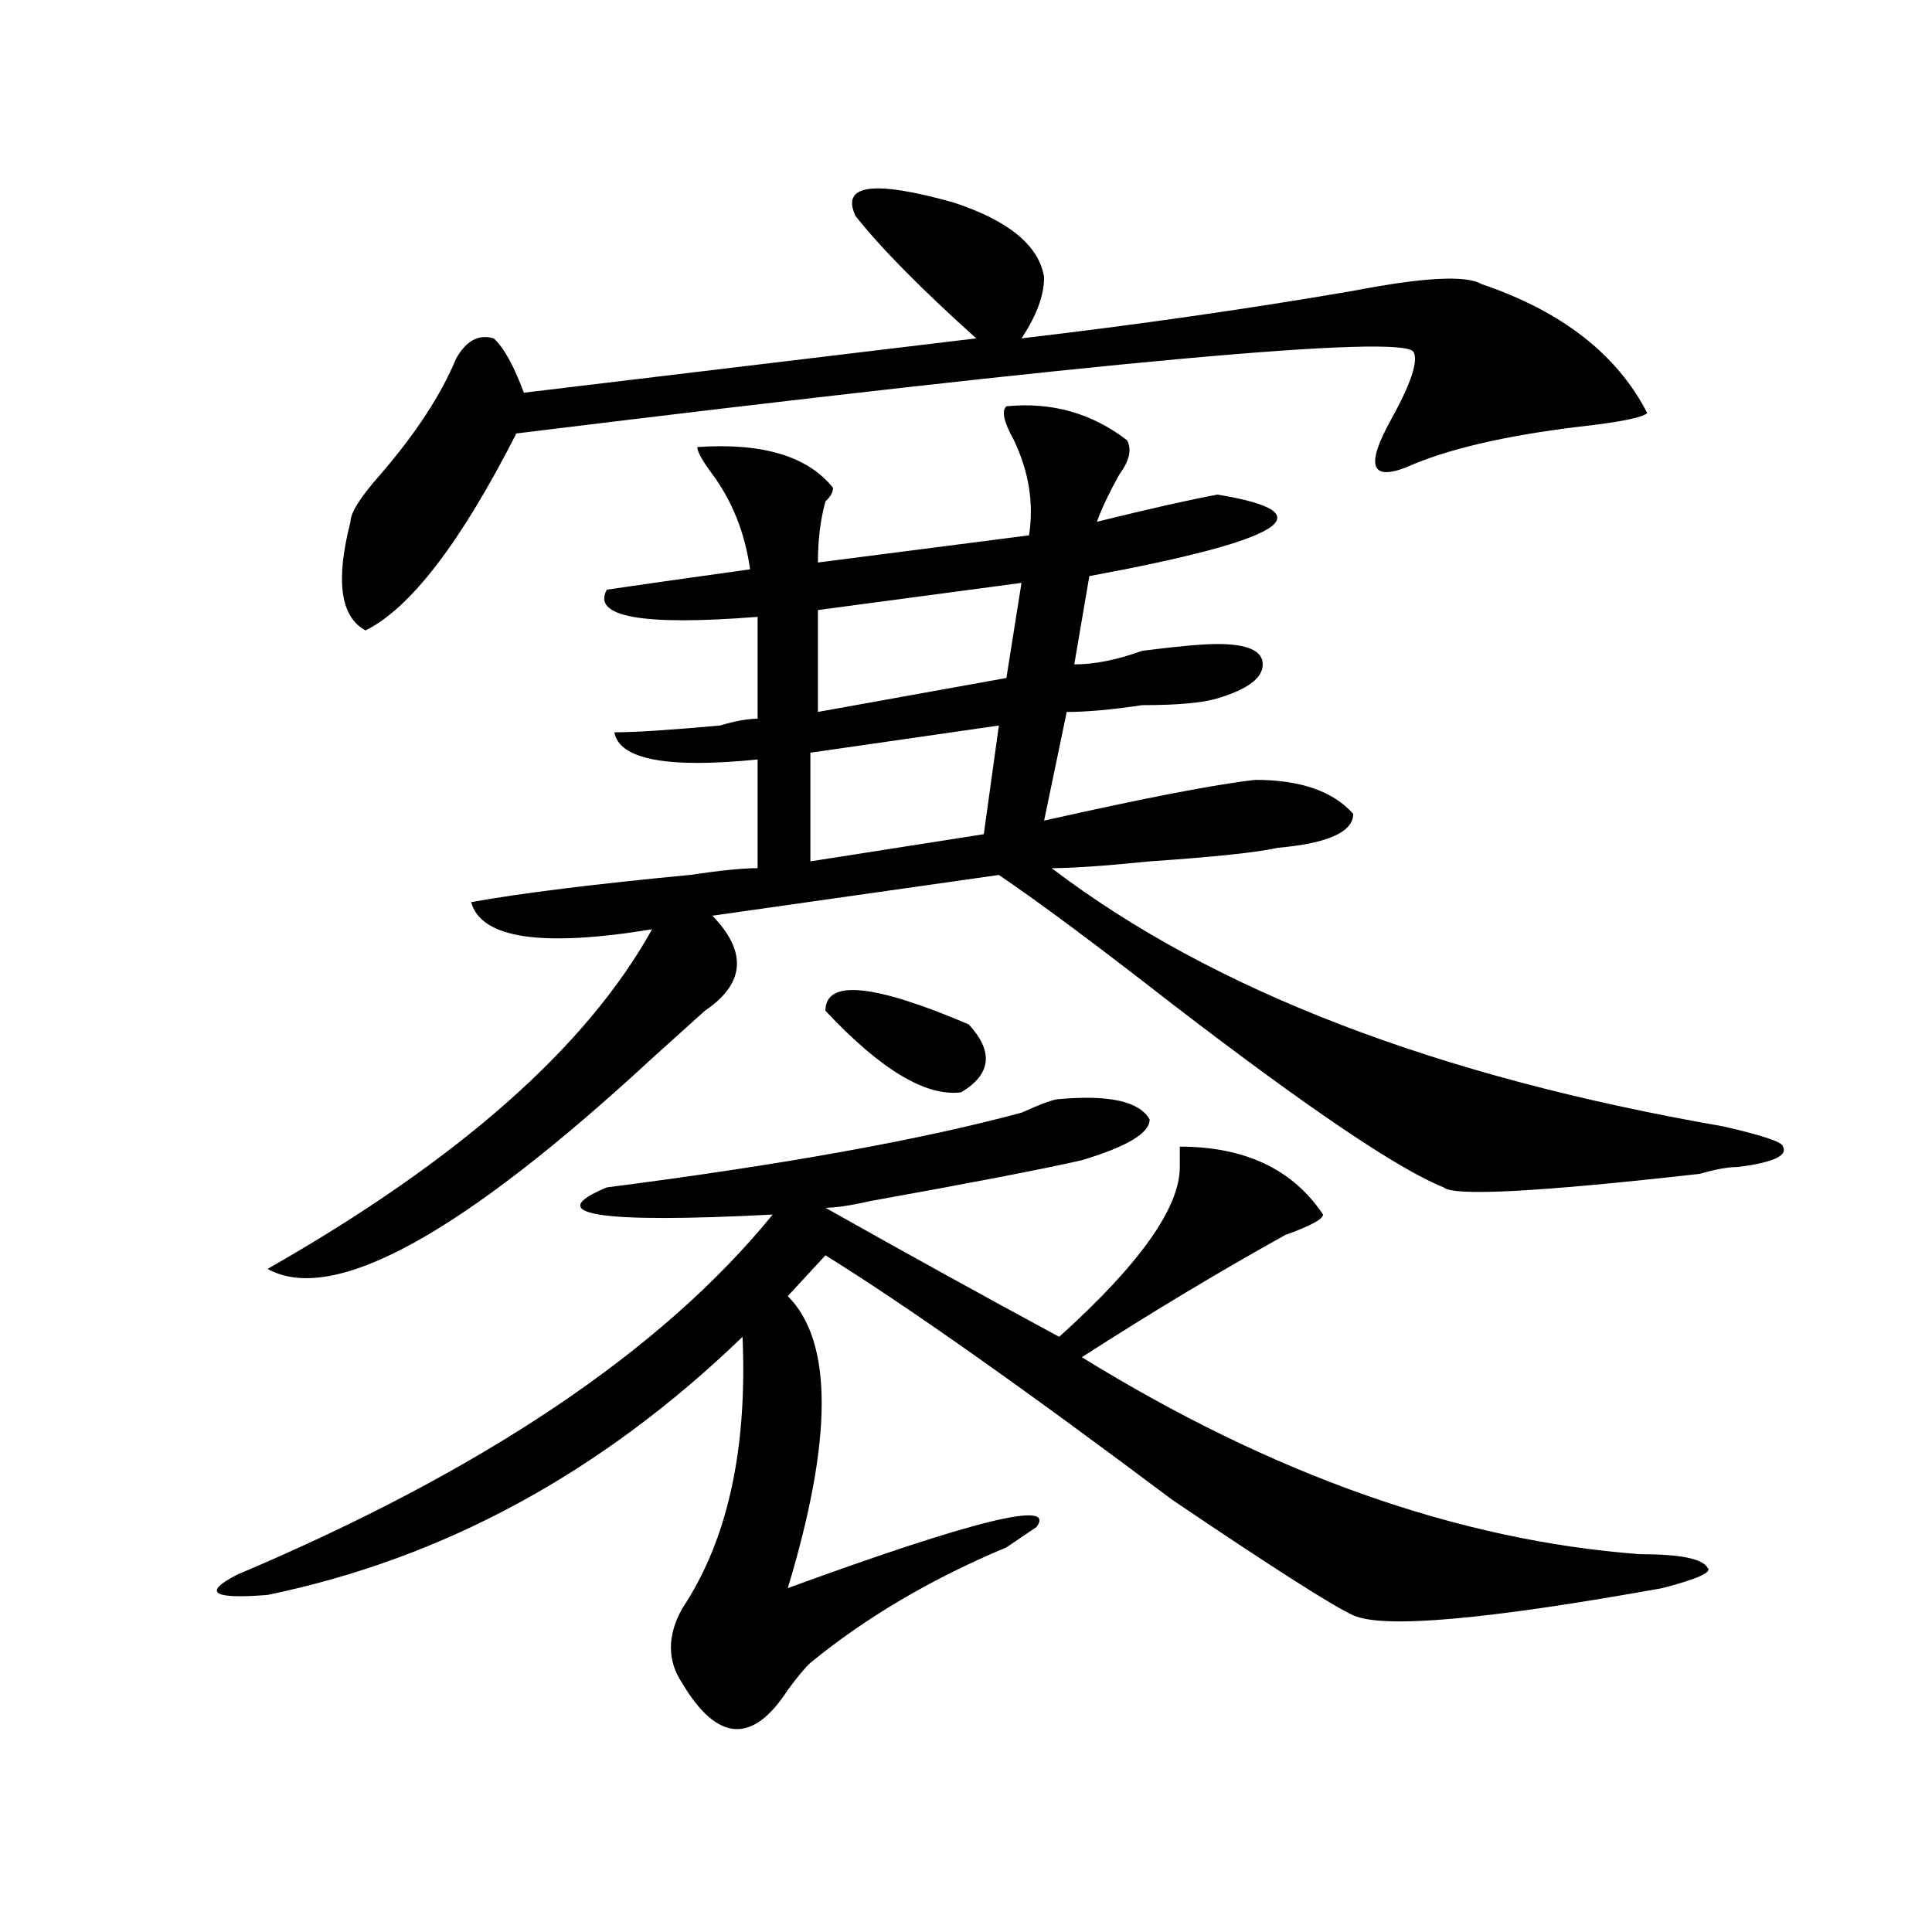 <?xml version="1.0" encoding="utf-8"?>
<!-- Generator: Adobe Illustrator 16.0.0, SVG Export Plug-In . SVG Version: 6.00 Build 0)  -->
<!DOCTYPE svg PUBLIC "-//W3C//DTD SVG 1.1//EN" "http://www.w3.org/Graphics/SVG/1.1/DTD/svg11.dtd">
<svg version="1.1" id="图层_1" xmlns="http://www.w3.org/2000/svg" xmlns:xlink="http://www.w3.org/1999/xlink" x="0px" y="0px"
	 width="1000px" height="1000px" viewBox="0 0 1000 1000" enable-background="new 0 0 1000 1000" xml:space="preserve">
<path d="M548.23,568.891c25.976-2.307,41.585,1.209,46.828,10.547c0,7.031-11.707,14.063-35.121,21.094
	c-20.853,4.725-57.255,11.756-109.266,21.094c-10.427,2.362-18.231,3.516-23.414,3.516c41.585,23.456,81.949,45.703,120.973,66.797
	c41.585-37.463,62.438-66.797,62.438-87.891c0-4.669,0-8.185,0-10.547c33.78,0,58.535,11.756,74.145,35.156
	c0,2.362-6.524,5.878-19.512,10.547c-33.841,18.787-68.962,39.881-105.363,63.281c98.839,60.975,195.117,94.922,288.773,101.953
	c20.792,0,32.499,2.307,35.121,7.031c2.562,2.307-5.243,5.822-23.414,10.547c-91.095,16.369-144.387,21.094-159.996,14.063
	c-10.427-4.725-41.646-24.609-93.656-59.766c-78.047-58.557-137.923-100.744-179.508-126.563l-19.512,21.094
	c23.414,23.456,23.414,73.828,0,151.172c96.218-35.156,139.144-45.703,128.777-31.641l-15.609,10.547
	c-39.023,16.369-72.864,36.31-101.461,59.766c-2.622,2.307-6.524,7.031-11.707,14.063c-18.231,28.125-36.462,26.916-54.633-3.516
	c-7.805-11.756-7.805-24.609,0-38.672c23.414-35.156,33.78-82.013,31.219-140.625c-72.864,70.313-154.813,114.807-245.848,133.594
	c-28.657,2.307-33.841-1.209-15.609-10.547c127.437-53.888,219.812-116.016,277.066-186.328c-91.095,4.725-119.692,0-85.852-14.063
	c91.034-11.7,162.558-24.609,214.629-38.672C539.085,571.253,545.608,568.891,548.23,568.891z M583.352,227.875
	c2.562,4.724,1.28,10.547-3.902,17.578c-5.243,9.394-9.146,17.578-11.707,24.609c28.597-7.031,49.39-11.7,62.438-14.063
	c57.194,9.394,35.121,23.456-66.34,42.188l-7.805,45.703c10.366,0,22.073-2.307,35.121-7.031
	c18.171-2.307,31.219-3.516,39.023-3.516c15.609,0,23.414,3.516,23.414,10.547s-7.805,12.909-23.414,17.578
	c-7.805,2.362-20.853,3.516-39.023,3.516c-15.609,2.362-28.657,3.516-39.023,3.516l-11.707,56.25
	c52.011-11.7,88.413-18.731,109.266-21.094c23.414,0,40.304,5.878,50.73,17.578c0,9.394-13.048,15.271-39.023,17.578
	c-10.427,2.362-32.56,4.725-66.34,7.031c-23.414,2.362-40.364,3.516-50.73,3.516c83.229,63.281,199.02,107.831,347.309,133.594
	c20.792,4.725,31.219,8.24,31.219,10.547c2.562,4.725-5.243,8.24-23.414,10.547c-5.243,0-11.707,1.209-19.512,3.516
	c-83.29,9.394-127.497,11.756-132.68,7.031c-23.414-9.338-70.242-40.979-140.484-94.922c-39.023-30.432-68.962-52.734-89.754-66.797
	l-148.289,21.094c18.171,18.787,16.89,35.156-3.902,49.219c-10.427,9.394-19.512,17.578-27.316,24.609
	c-98.899,91.406-165.239,127.771-199.02,108.984c98.839-56.25,165.179-114.807,199.02-175.781
	c-57.255,9.394-88.474,4.725-93.656-14.063c25.976-4.669,63.718-9.338,113.168-14.063c15.609-2.307,27.316-3.516,35.121-3.516
	v-56.25c-46.828,4.725-71.583,0-74.145-14.063c10.366,0,28.597-1.153,54.633-3.516c7.805-2.307,14.269-3.516,19.512-3.516v-52.734
	c-59.876,4.725-85.852,0-78.047-14.063c15.609-2.307,40.304-5.822,74.145-10.547c-2.622-18.731-9.146-35.156-19.512-49.219
	c-5.243-7.031-7.805-11.7-7.805-14.063c33.78-2.308,57.194,4.724,70.242,21.094c0,2.362-1.341,4.724-3.902,7.031
	c-2.622,9.394-3.902,19.94-3.902,31.641l109.266-14.063c2.562-16.37,0-32.794-7.805-49.219c-5.243-9.339-6.524-15.216-3.902-17.578
	C544.328,207.989,565.12,213.813,583.352,227.875z M442.867,111.859c-7.805-16.37,9.085-18.731,50.73-7.031
	c28.597,9.394,44.206,22.302,46.828,38.672c0,9.394-3.902,19.94-11.707,31.641c59.815-7.031,117.07-15.216,171.703-24.609
	c36.401-7.031,58.535-8.185,66.34-3.516c41.585,14.063,70.242,36.364,85.852,66.797c-2.622,2.362-14.329,4.724-35.121,7.031
	c-39.023,4.724-68.962,11.755-89.754,21.094c-18.231,7.031-20.853-1.153-7.805-24.609c10.366-18.731,14.269-30.433,11.707-35.156
	c-5.243-9.339-159.996,4.724-464.379,42.188c-28.657,56.25-54.633,90.253-78.047,101.953c-13.048-7.031-15.609-25.763-7.805-56.25
	c0-4.669,5.183-12.854,15.609-24.609c18.171-21.094,31.219-40.979,39.023-59.766c5.183-9.339,11.707-12.854,19.512-10.547
	c5.183,4.724,10.366,14.063,15.609,28.125l234.141-28.125C476.647,149.378,455.854,128.284,442.867,111.859z M517.012,375.531
	l-97.559,14.063v56.25l89.754-14.063L517.012,375.531z M528.719,301.703l-105.363,14.063V368.5l97.559-17.578L528.719,301.703z
	 M427.258,523.188c0-16.369,24.694-14.063,74.145,7.031c12.987,14.063,11.707,25.818-3.902,35.156
	C479.269,567.737,455.854,553.675,427.258,523.188z"/>
</svg>

